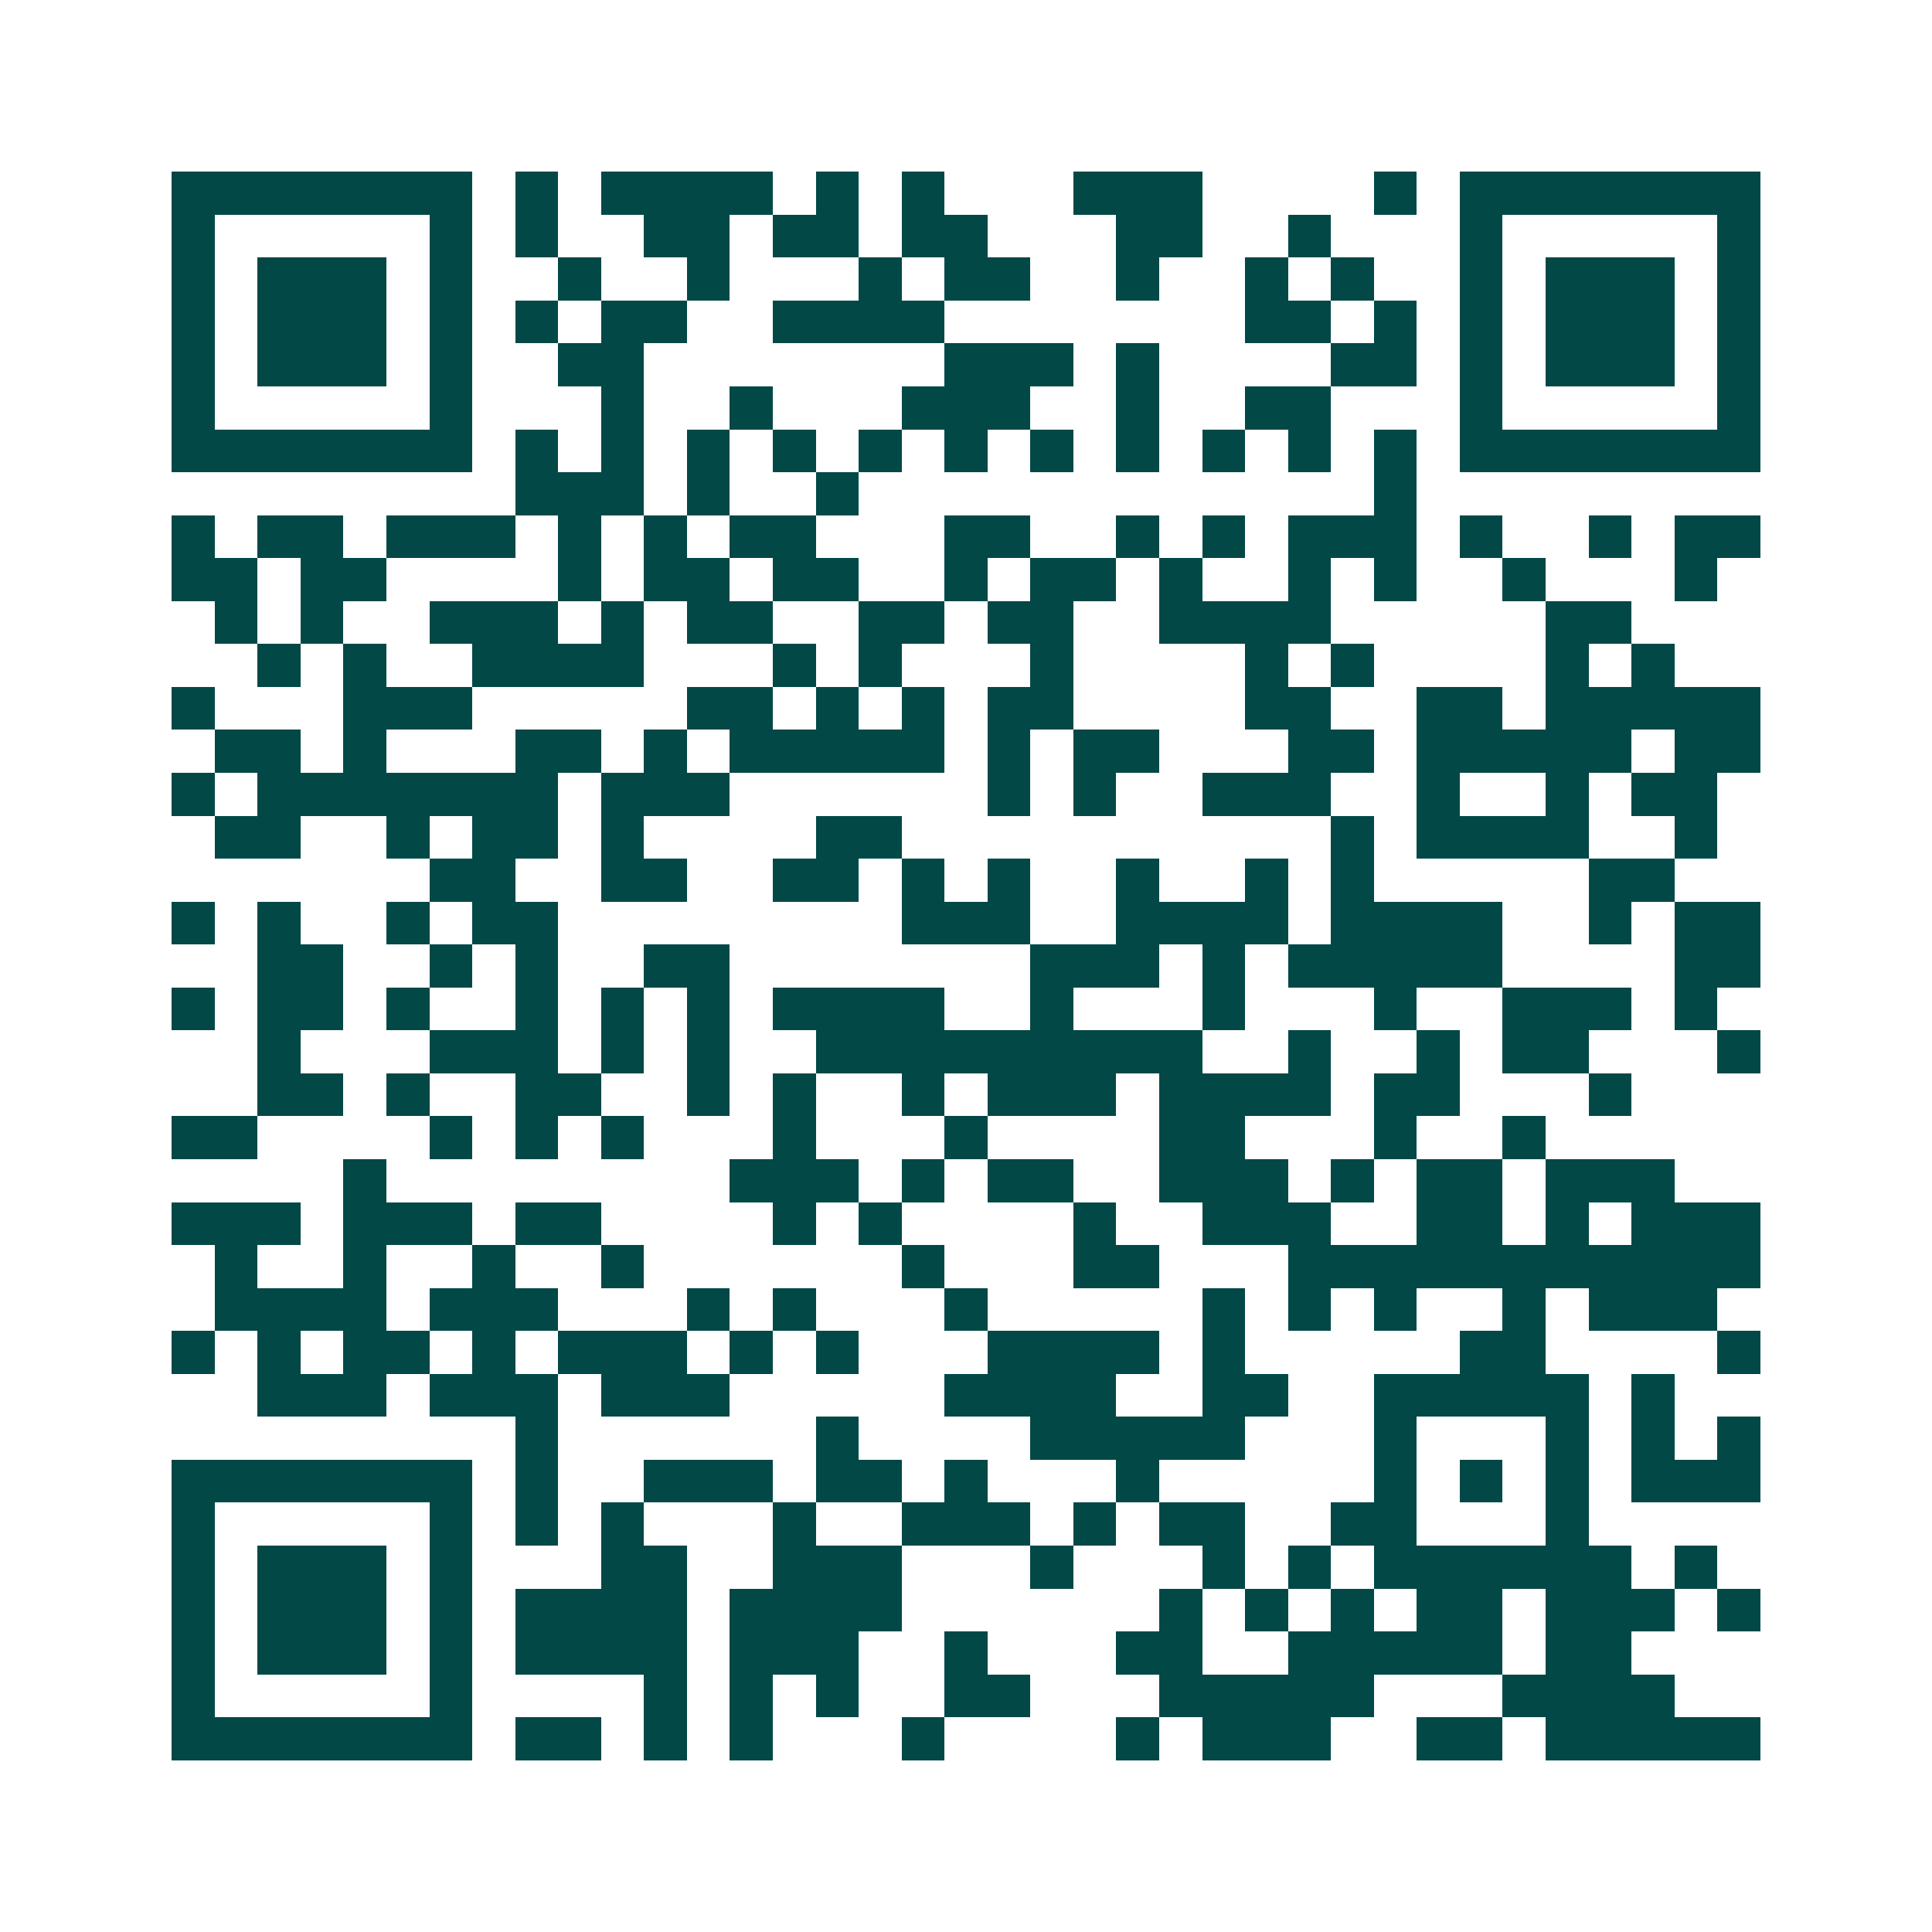 <svg xmlns="http://www.w3.org/2000/svg" width="200" height="200" viewBox="0 0 45 45" shape-rendering="crispEdges"><path fill="#ffffff" d="M0 0h45v45H0z"/><path stroke="#014847" d="M4 4.5h7m1 0h1m1 0h4m1 0h1m1 0h1m3 0h3m4 0h1m1 0h7M4 5.5h1m5 0h1m1 0h1m2 0h2m1 0h2m1 0h2m3 0h2m2 0h1m3 0h1m5 0h1M4 6.5h1m1 0h3m1 0h1m2 0h1m2 0h1m3 0h1m1 0h2m2 0h1m2 0h1m1 0h1m2 0h1m1 0h3m1 0h1M4 7.5h1m1 0h3m1 0h1m1 0h1m1 0h2m2 0h4m7 0h2m1 0h1m1 0h1m1 0h3m1 0h1M4 8.5h1m1 0h3m1 0h1m2 0h2m7 0h3m1 0h1m4 0h2m1 0h1m1 0h3m1 0h1M4 9.5h1m5 0h1m3 0h1m2 0h1m3 0h3m2 0h1m2 0h2m3 0h1m5 0h1M4 10.5h7m1 0h1m1 0h1m1 0h1m1 0h1m1 0h1m1 0h1m1 0h1m1 0h1m1 0h1m1 0h1m1 0h1m1 0h7M12 11.5h3m1 0h1m2 0h1m12 0h1M4 12.5h1m1 0h2m1 0h3m1 0h1m1 0h1m1 0h2m3 0h2m2 0h1m1 0h1m1 0h3m1 0h1m2 0h1m1 0h2M4 13.5h2m1 0h2m4 0h1m1 0h2m1 0h2m2 0h1m1 0h2m1 0h1m2 0h1m1 0h1m2 0h1m3 0h1M5 14.5h1m1 0h1m2 0h3m1 0h1m1 0h2m2 0h2m1 0h2m2 0h4m5 0h2M6 15.5h1m1 0h1m2 0h4m3 0h1m1 0h1m3 0h1m4 0h1m1 0h1m4 0h1m1 0h1M4 16.5h1m3 0h3m5 0h2m1 0h1m1 0h1m1 0h2m4 0h2m2 0h2m1 0h5M5 17.5h2m1 0h1m3 0h2m1 0h1m1 0h5m1 0h1m1 0h2m3 0h2m1 0h5m1 0h2M4 18.5h1m1 0h7m1 0h3m6 0h1m1 0h1m2 0h3m2 0h1m2 0h1m1 0h2M5 19.5h2m2 0h1m1 0h2m1 0h1m4 0h2m10 0h1m1 0h4m2 0h1M10 20.5h2m2 0h2m2 0h2m1 0h1m1 0h1m2 0h1m2 0h1m1 0h1m5 0h2M4 21.5h1m1 0h1m2 0h1m1 0h2m8 0h3m2 0h4m1 0h4m2 0h1m1 0h2M6 22.5h2m2 0h1m1 0h1m2 0h2m7 0h3m1 0h1m1 0h5m4 0h2M4 23.5h1m1 0h2m1 0h1m2 0h1m1 0h1m1 0h1m1 0h4m2 0h1m3 0h1m3 0h1m2 0h3m1 0h1M6 24.5h1m3 0h3m1 0h1m1 0h1m2 0h9m2 0h1m2 0h1m1 0h2m3 0h1M6 25.5h2m1 0h1m2 0h2m2 0h1m1 0h1m2 0h1m1 0h3m1 0h4m1 0h2m3 0h1M4 26.5h2m4 0h1m1 0h1m1 0h1m3 0h1m3 0h1m4 0h2m3 0h1m2 0h1M8 27.5h1m8 0h3m1 0h1m1 0h2m2 0h3m1 0h1m1 0h2m1 0h3M4 28.5h3m1 0h3m1 0h2m4 0h1m1 0h1m4 0h1m2 0h3m2 0h2m1 0h1m1 0h3M5 29.5h1m2 0h1m2 0h1m2 0h1m6 0h1m3 0h2m3 0h11M5 30.5h4m1 0h3m3 0h1m1 0h1m3 0h1m5 0h1m1 0h1m1 0h1m2 0h1m1 0h3M4 31.5h1m1 0h1m1 0h2m1 0h1m1 0h3m1 0h1m1 0h1m3 0h4m1 0h1m5 0h2m4 0h1M6 32.5h3m1 0h3m1 0h3m5 0h4m2 0h2m2 0h5m1 0h1M12 33.5h1m6 0h1m4 0h5m3 0h1m3 0h1m1 0h1m1 0h1M4 34.5h7m1 0h1m2 0h3m1 0h2m1 0h1m3 0h1m5 0h1m1 0h1m1 0h1m1 0h3M4 35.5h1m5 0h1m1 0h1m1 0h1m3 0h1m2 0h3m1 0h1m1 0h2m2 0h2m3 0h1M4 36.5h1m1 0h3m1 0h1m3 0h2m2 0h3m3 0h1m3 0h1m1 0h1m1 0h6m1 0h1M4 37.5h1m1 0h3m1 0h1m1 0h4m1 0h4m6 0h1m1 0h1m1 0h1m1 0h2m1 0h3m1 0h1M4 38.5h1m1 0h3m1 0h1m1 0h4m1 0h3m2 0h1m3 0h2m2 0h5m1 0h2M4 39.5h1m5 0h1m4 0h1m1 0h1m1 0h1m2 0h2m3 0h5m3 0h4M4 40.5h7m1 0h2m1 0h1m1 0h1m3 0h1m4 0h1m1 0h3m2 0h2m1 0h5"/></svg>
